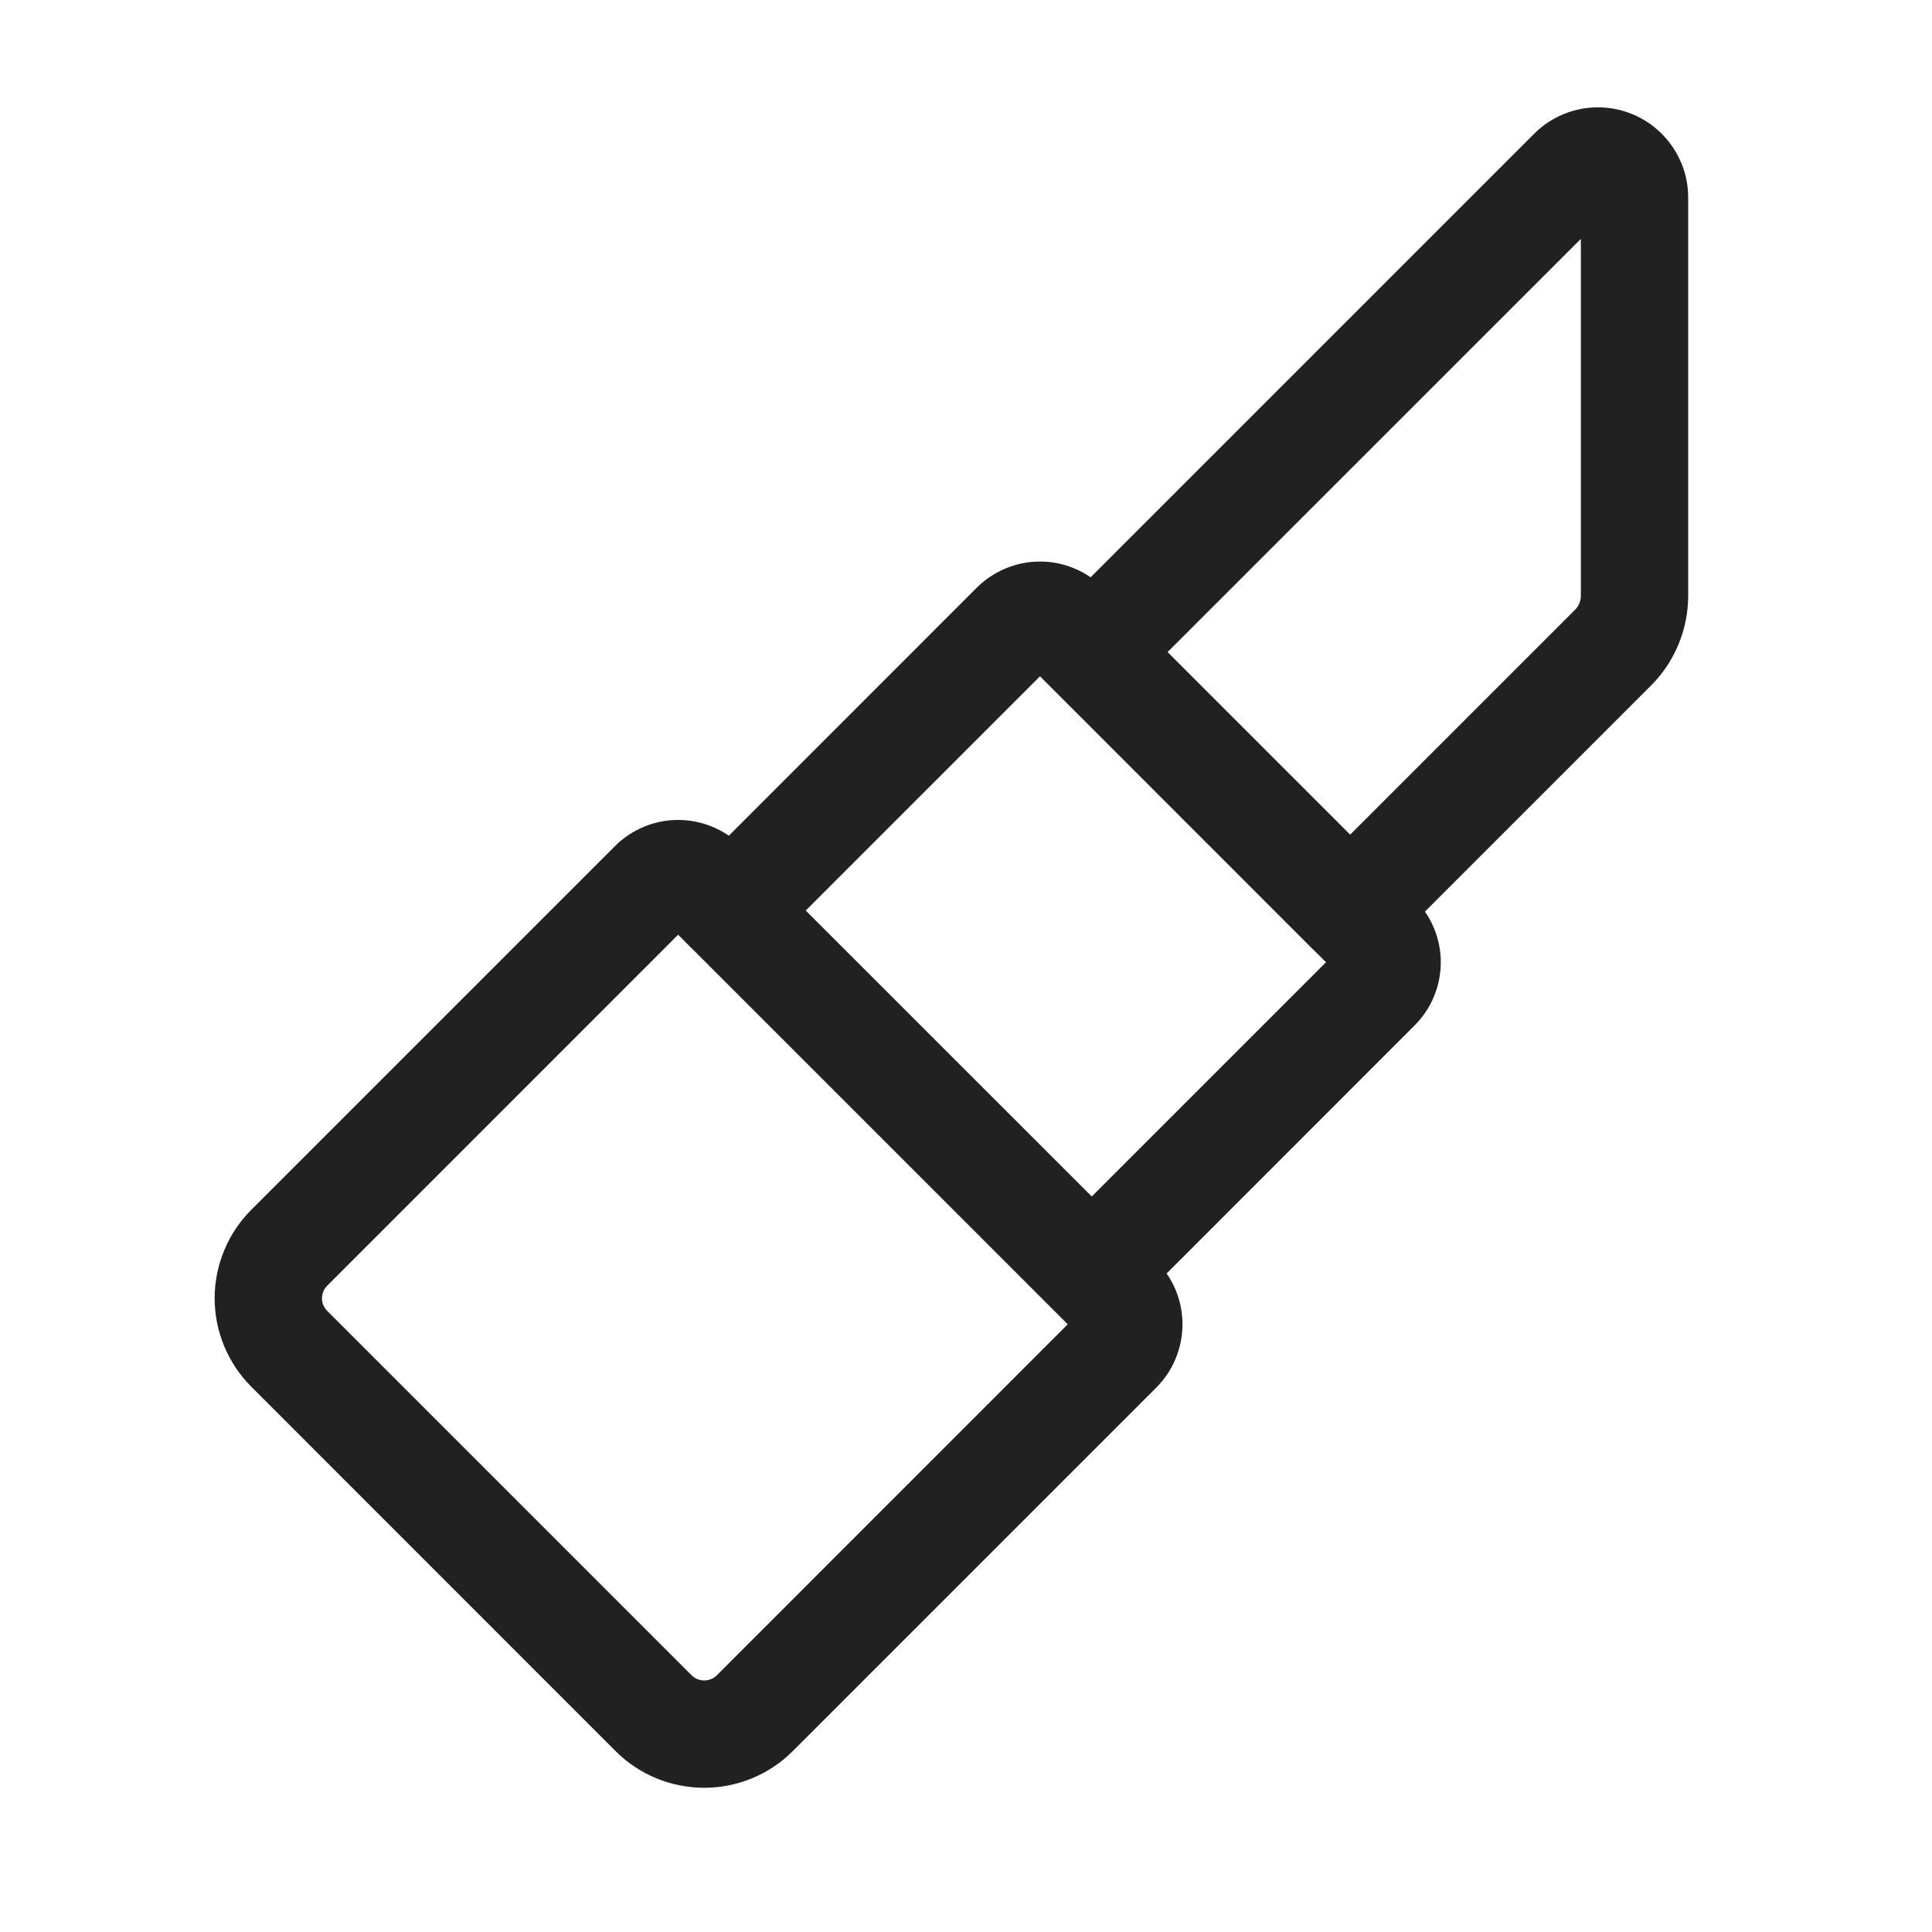 <svg xmlns="http://www.w3.org/2000/svg" fill="none" viewBox="0 0 20 20" height="20" width="20">
<path fill="#212121" d="M16.365 6.17V2.473L12.087 6.75L13.977 8.64L16.305 6.312C16.343 6.274 16.364 6.223 16.365 6.17ZM14.751 9.437L17.091 7.097C17.336 6.852 17.474 6.52 17.476 6.174L17.476 2.045L17.476 2.044C17.476 1.859 17.421 1.679 17.318 1.526C17.215 1.372 17.07 1.253 16.899 1.182C16.729 1.112 16.541 1.093 16.36 1.129C16.179 1.165 16.012 1.254 15.882 1.384L11.29 5.976C11.137 5.871 10.955 5.813 10.766 5.813C10.521 5.813 10.285 5.911 10.111 6.084L7.545 8.651C7.391 8.546 7.209 8.488 7.02 8.488C6.774 8.488 6.539 8.586 6.365 8.76L2.602 12.523C2.359 12.766 2.222 13.096 2.222 13.44C2.222 13.783 2.359 14.113 2.602 14.356L6.373 18.128C6.616 18.371 6.946 18.507 7.29 18.507C7.634 18.507 7.963 18.371 8.206 18.128L11.97 14.364C12.143 14.191 12.241 13.955 12.241 13.709C12.241 13.52 12.183 13.336 12.077 13.183L14.643 10.616C14.817 10.443 14.915 10.207 14.915 9.961C14.915 9.773 14.857 9.59 14.751 9.437ZM10.897 7.132C10.901 7.136 10.905 7.14 10.908 7.143L13.583 9.819C13.59 9.826 13.597 9.832 13.604 9.839L13.727 9.961L11.302 12.386L8.341 9.426L10.766 7.001L10.897 7.132ZM7.02 9.676L7.155 9.812L7.163 9.819L10.909 13.565L10.916 13.572L11.053 13.709L7.421 17.342C7.386 17.377 7.339 17.396 7.29 17.396C7.241 17.396 7.194 17.377 7.159 17.342L3.388 13.571C3.353 13.536 3.333 13.489 3.333 13.44C3.333 13.39 3.353 13.343 3.388 13.309L7.02 9.676Z" clip-rule="evenodd" fill-rule="evenodd"></path>
</svg>
